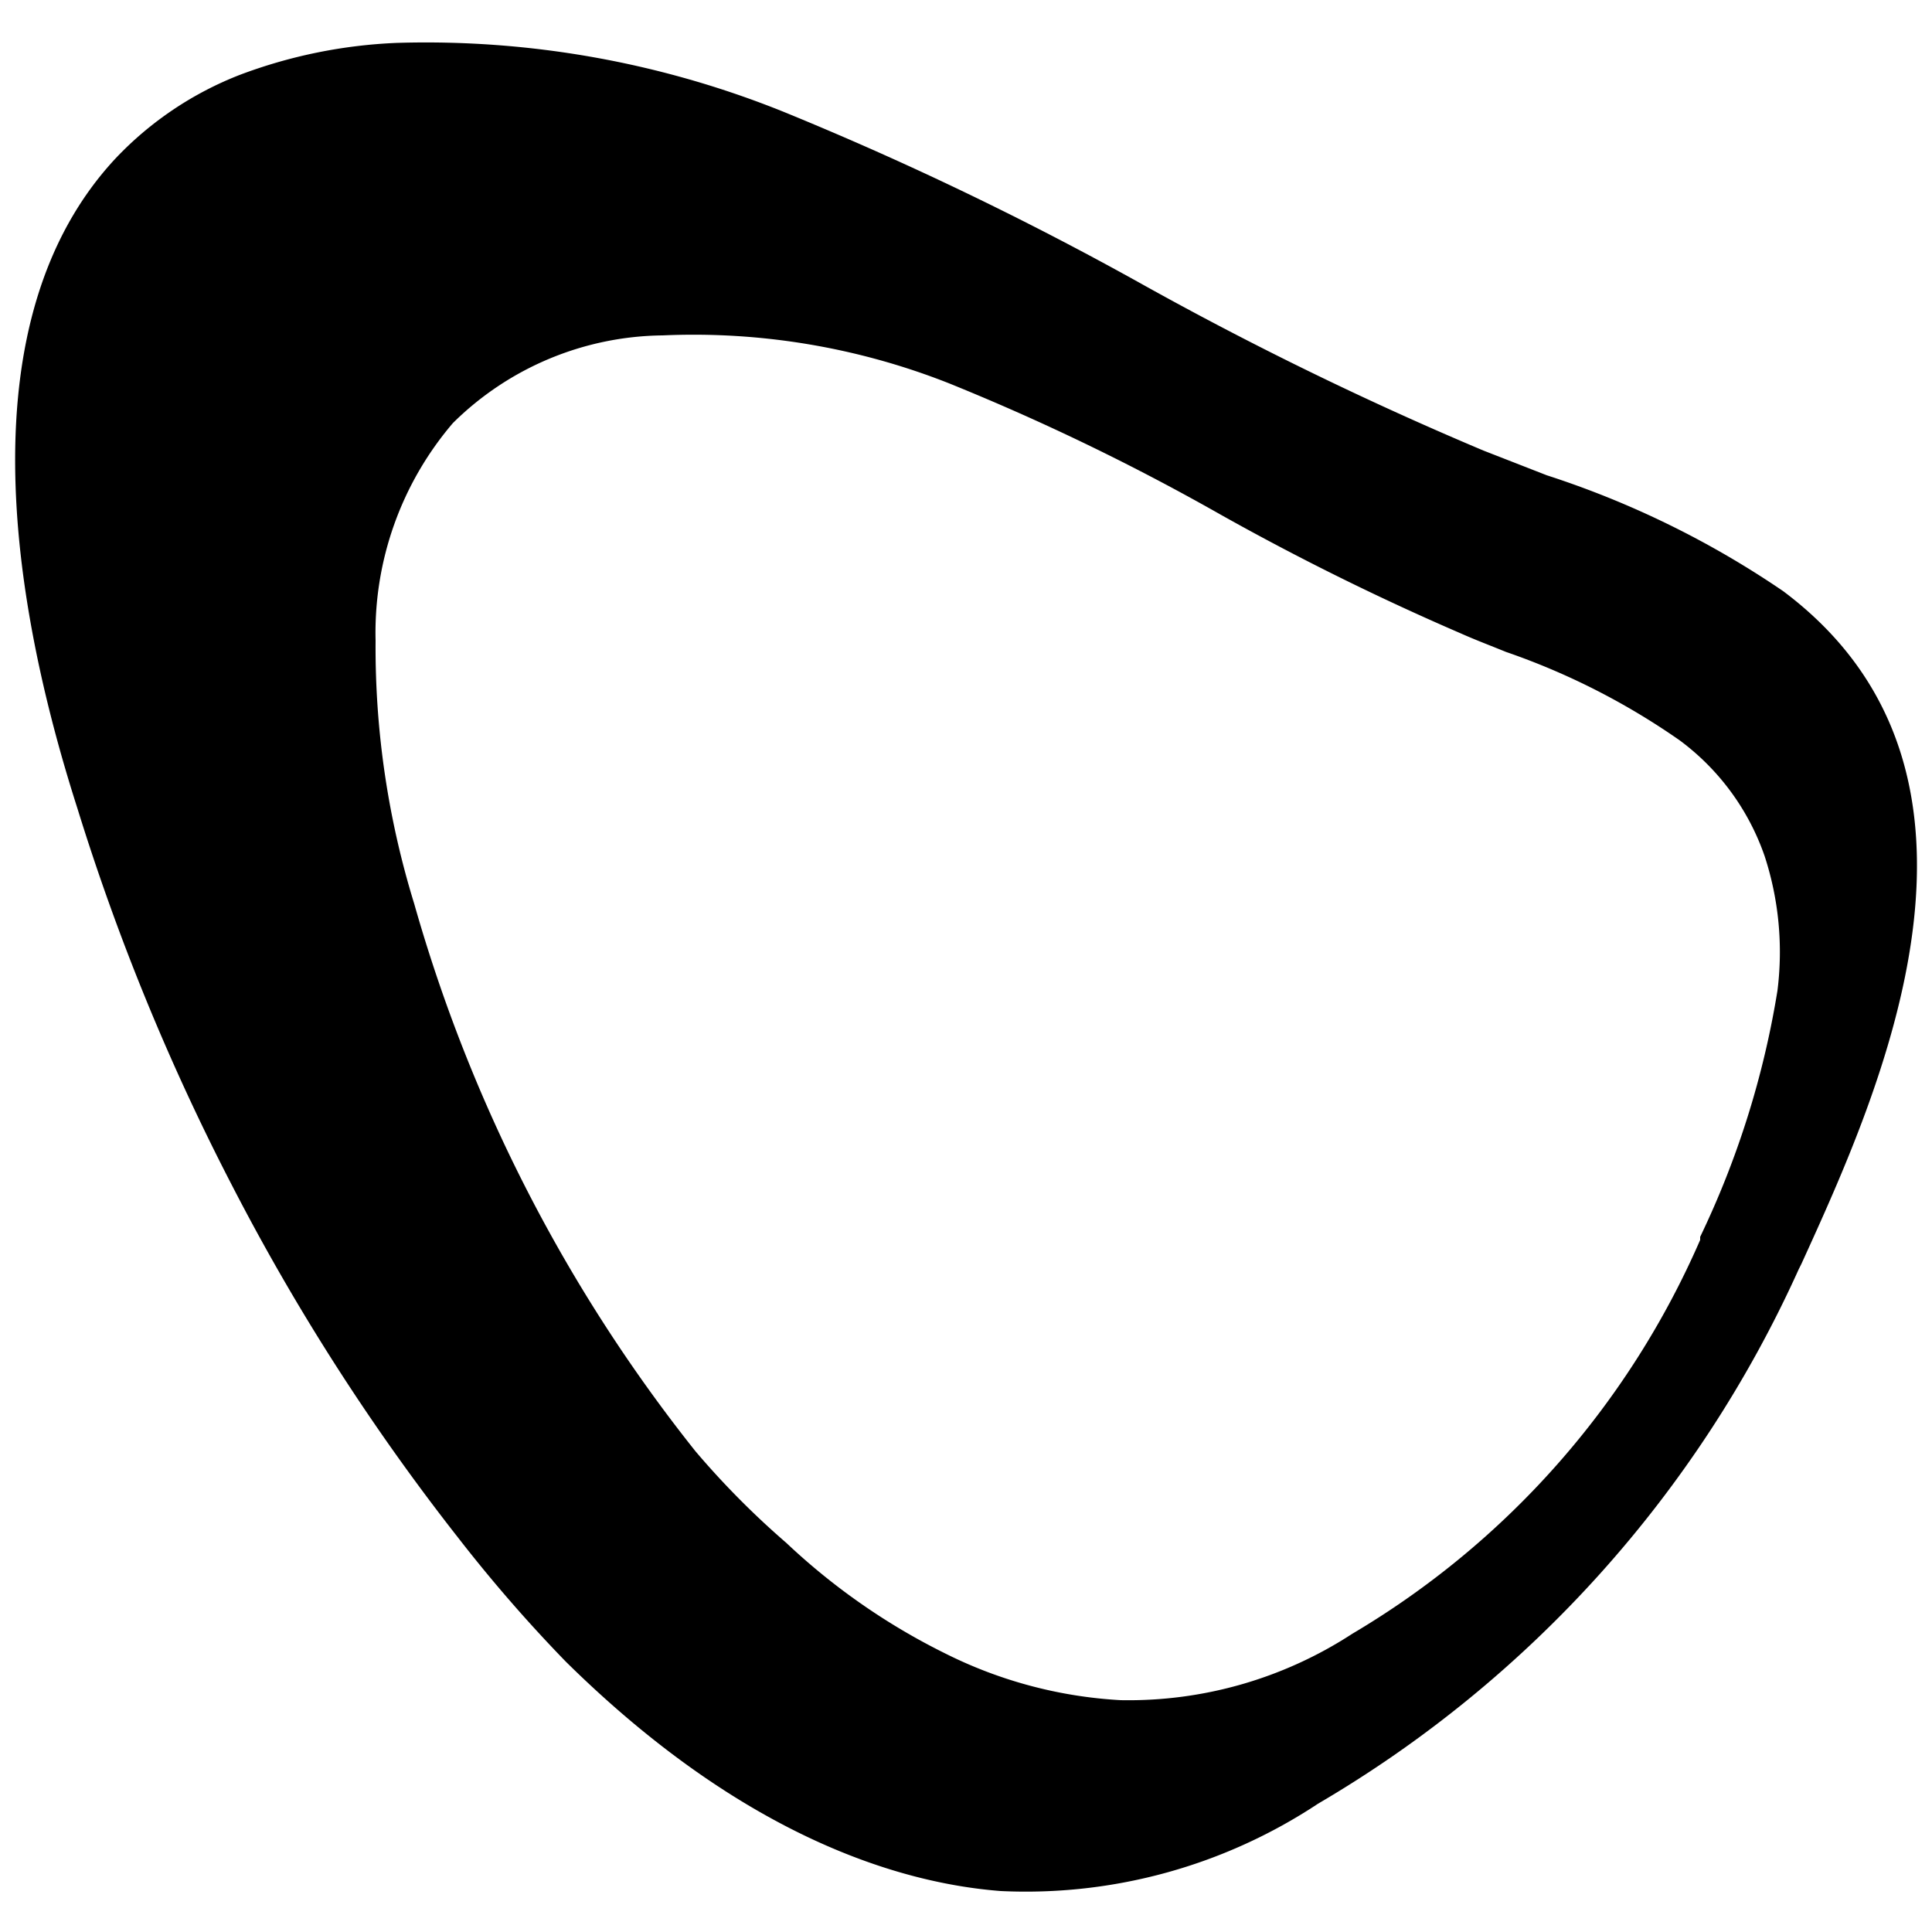 <svg xmlns="http://www.w3.org/2000/svg" xmlns:xlink="http://www.w3.org/1999/xlink" viewBox="0 0 50 50">
	<path d="M46.15,15.3a23.88,23.88,0,0,0-6.12-3l-1.64-.64a89.76,89.76,0,0,1-8.77-4.27,85.37,85.37,0,0,0-9.35-4.5,24.76,24.76,0,0,0-10-1.78,13,13,0,0,0-4.07.83A8.84,8.84,0,0,0,3,4.09C-.9,8.26.28,15.54,2,20.91a59.36,59.36,0,0,0,4,9.76,57.31,57.31,0,0,0,5.86,9.13A38.45,38.45,0,0,0,14.64,43c4.61,4.55,8.67,5.74,11.26,5.94a13.7,13.7,0,0,0,8.21-2.26A30.63,30.63,0,0,0,46.55,32.85l.07-.14C48.65,28.26,52.42,20,46.15,15.3ZM46,25.64a23.27,23.27,0,0,1-2,6.37l0,.08a22.07,22.07,0,0,1-9,10.19,10.61,10.61,0,0,1-6,1.72,11.54,11.54,0,0,1-4.52-1.2,16.9,16.9,0,0,1-4.13-2.87A21.72,21.72,0,0,1,18,37.56a40.47,40.47,0,0,1-7.28-14.17,22.5,22.5,0,0,1-1-6.81,8.35,8.35,0,0,1,2-5.63,7.83,7.83,0,0,1,5.43-2.27,18,18,0,0,1,7.41,1.24,59.38,59.38,0,0,1,7.05,3.41,67.08,67.08,0,0,0,6.19,3.06c.38.17.78.32,1.17.48a18.2,18.2,0,0,1,4.5,2.29,6.28,6.28,0,0,1,2.2,3A8,8,0,0,1,46,25.64Z"/>
</svg>